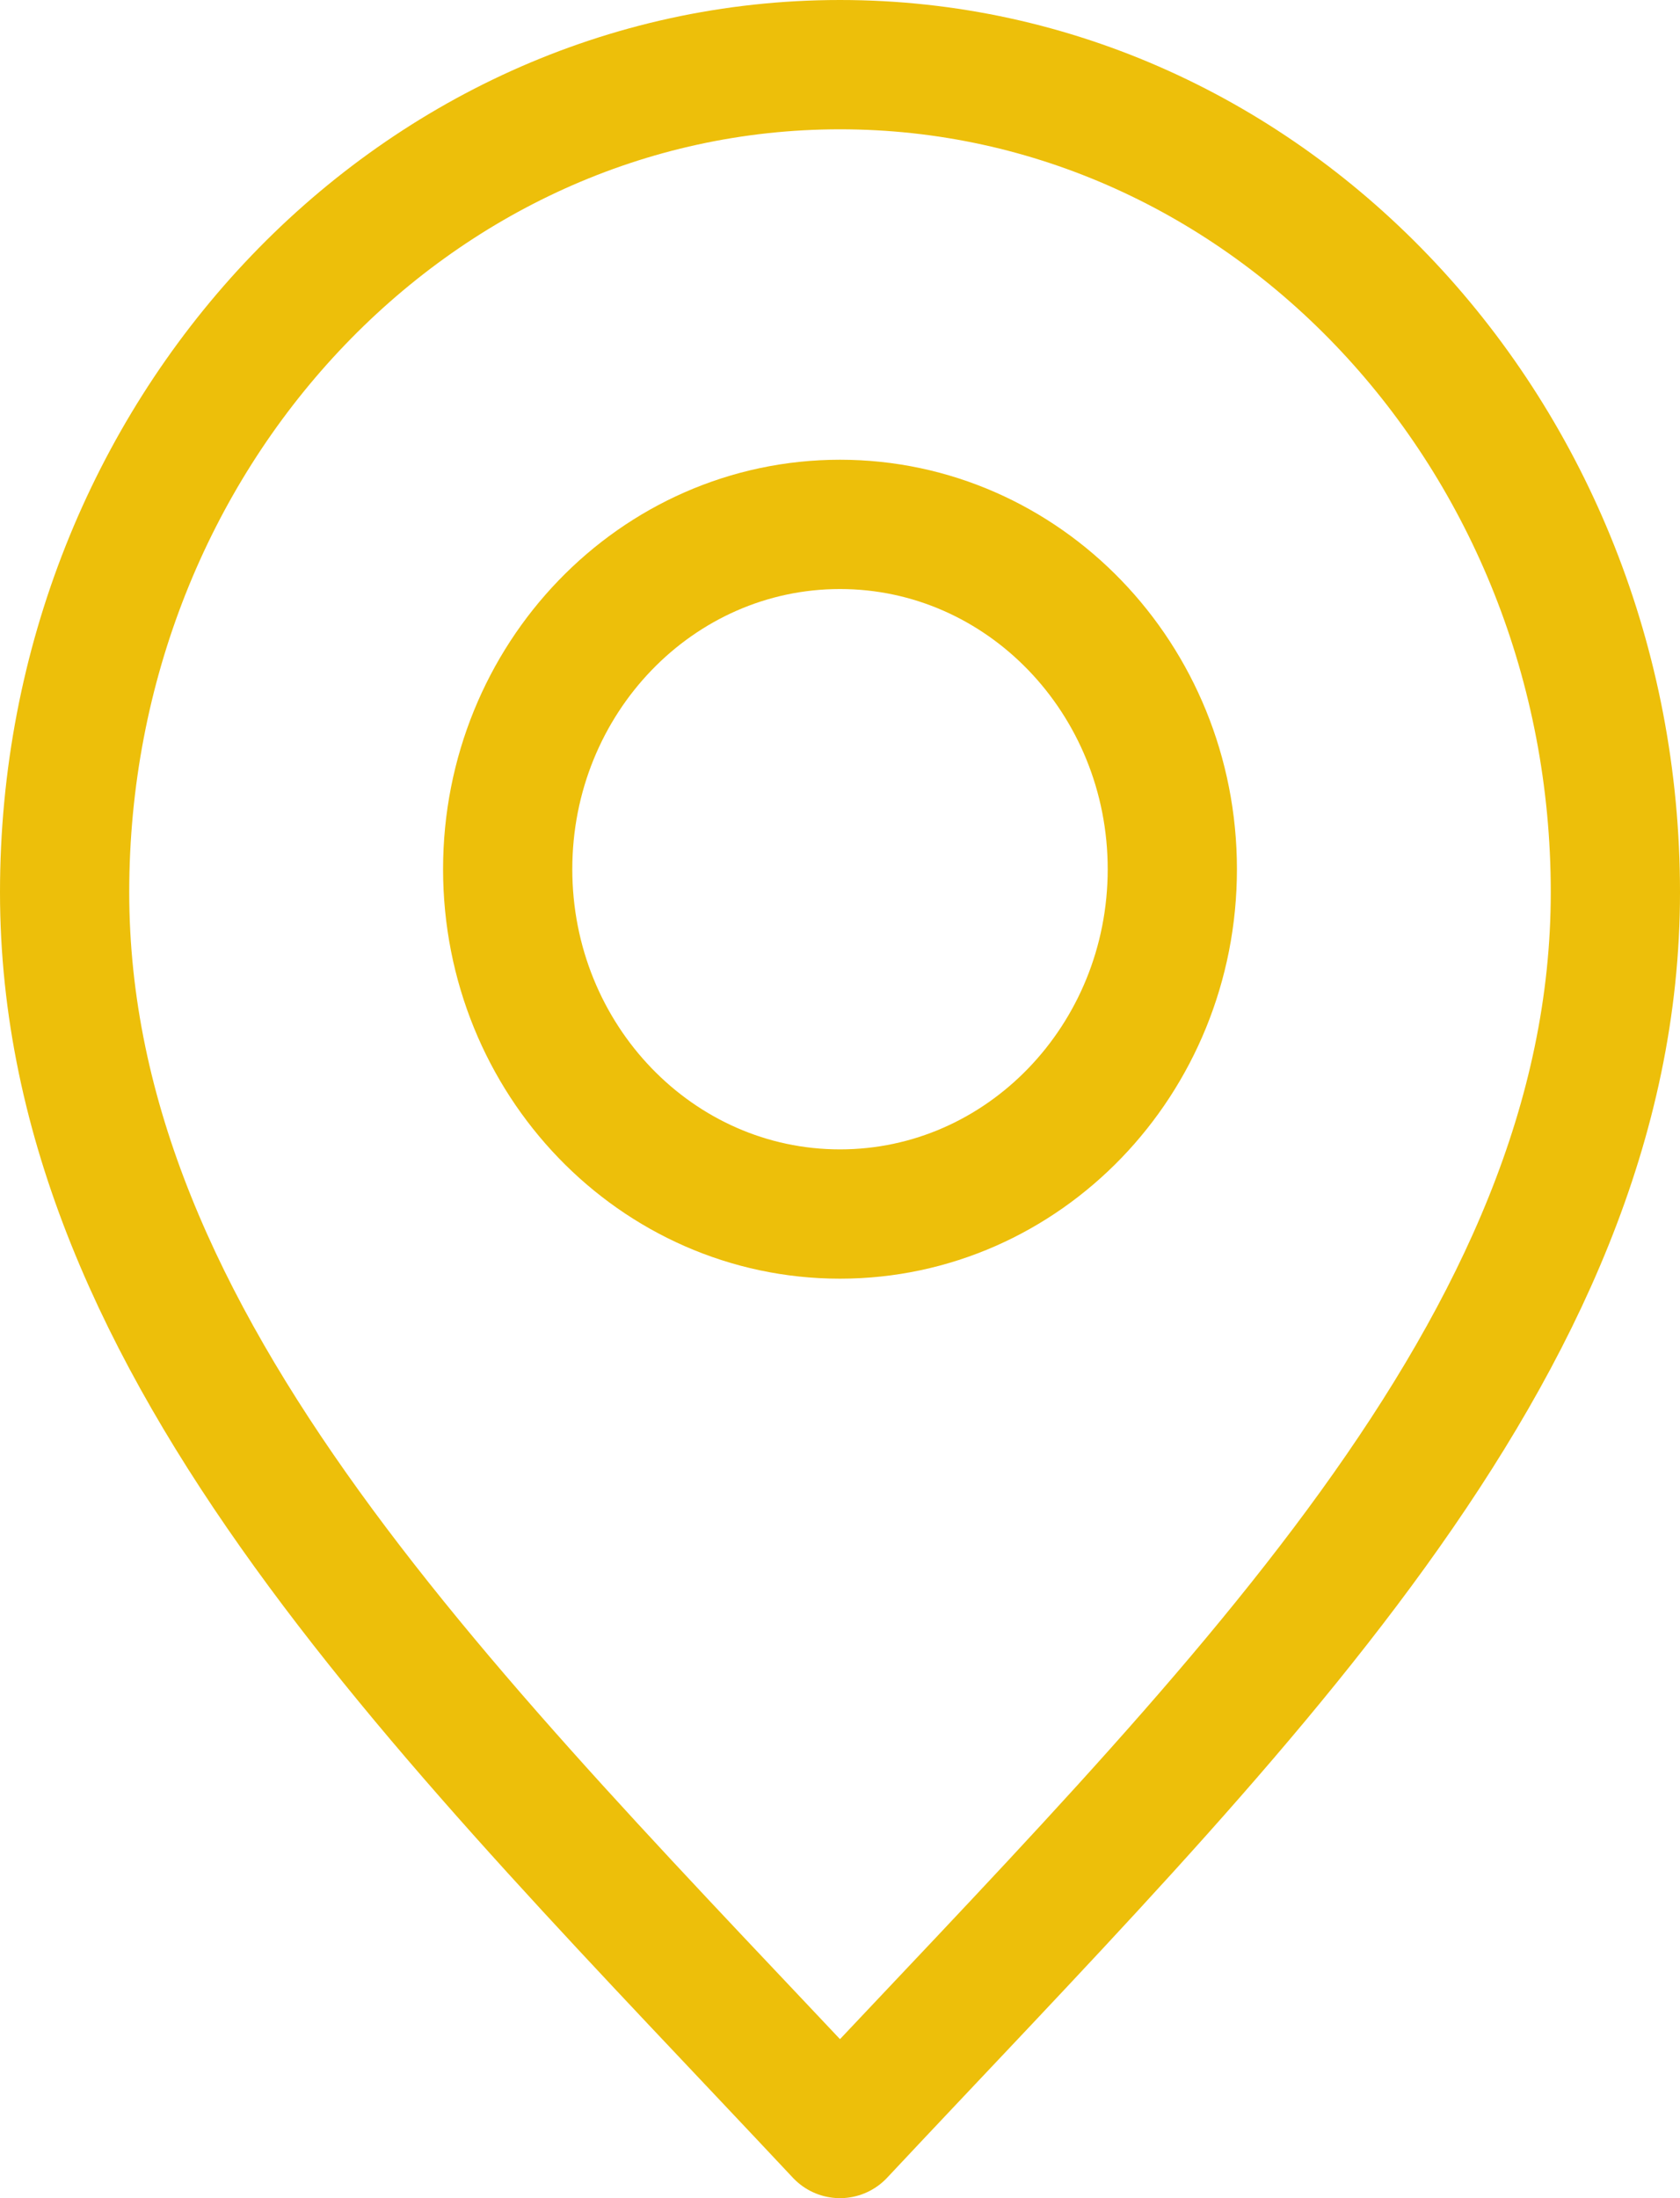 <svg xmlns="http://www.w3.org/2000/svg" width="26" height="34" viewBox="0 0 26 34" fill="none"><path d="M13 33C19 26.6 25 20.869 25 13.8C25 6.731 19.627 1 13 1C6.373 1 1 6.731 1 13.8C1 20.869 7 26.6 13 33Z" stroke="#EDBF0A" stroke-width="2" stroke-linecap="round" stroke-linejoin="round"></path><path d="M13 18.778C15.84 18.778 18.143 16.39 18.143 13.444C18.143 10.499 15.84 8.111 13 8.111C10.16 8.111 7.857 10.499 7.857 13.444C7.857 16.39 10.16 18.778 13 18.778Z" stroke="#EDBF0A" stroke-width="2" stroke-linecap="round" stroke-linejoin="round"></path></svg>